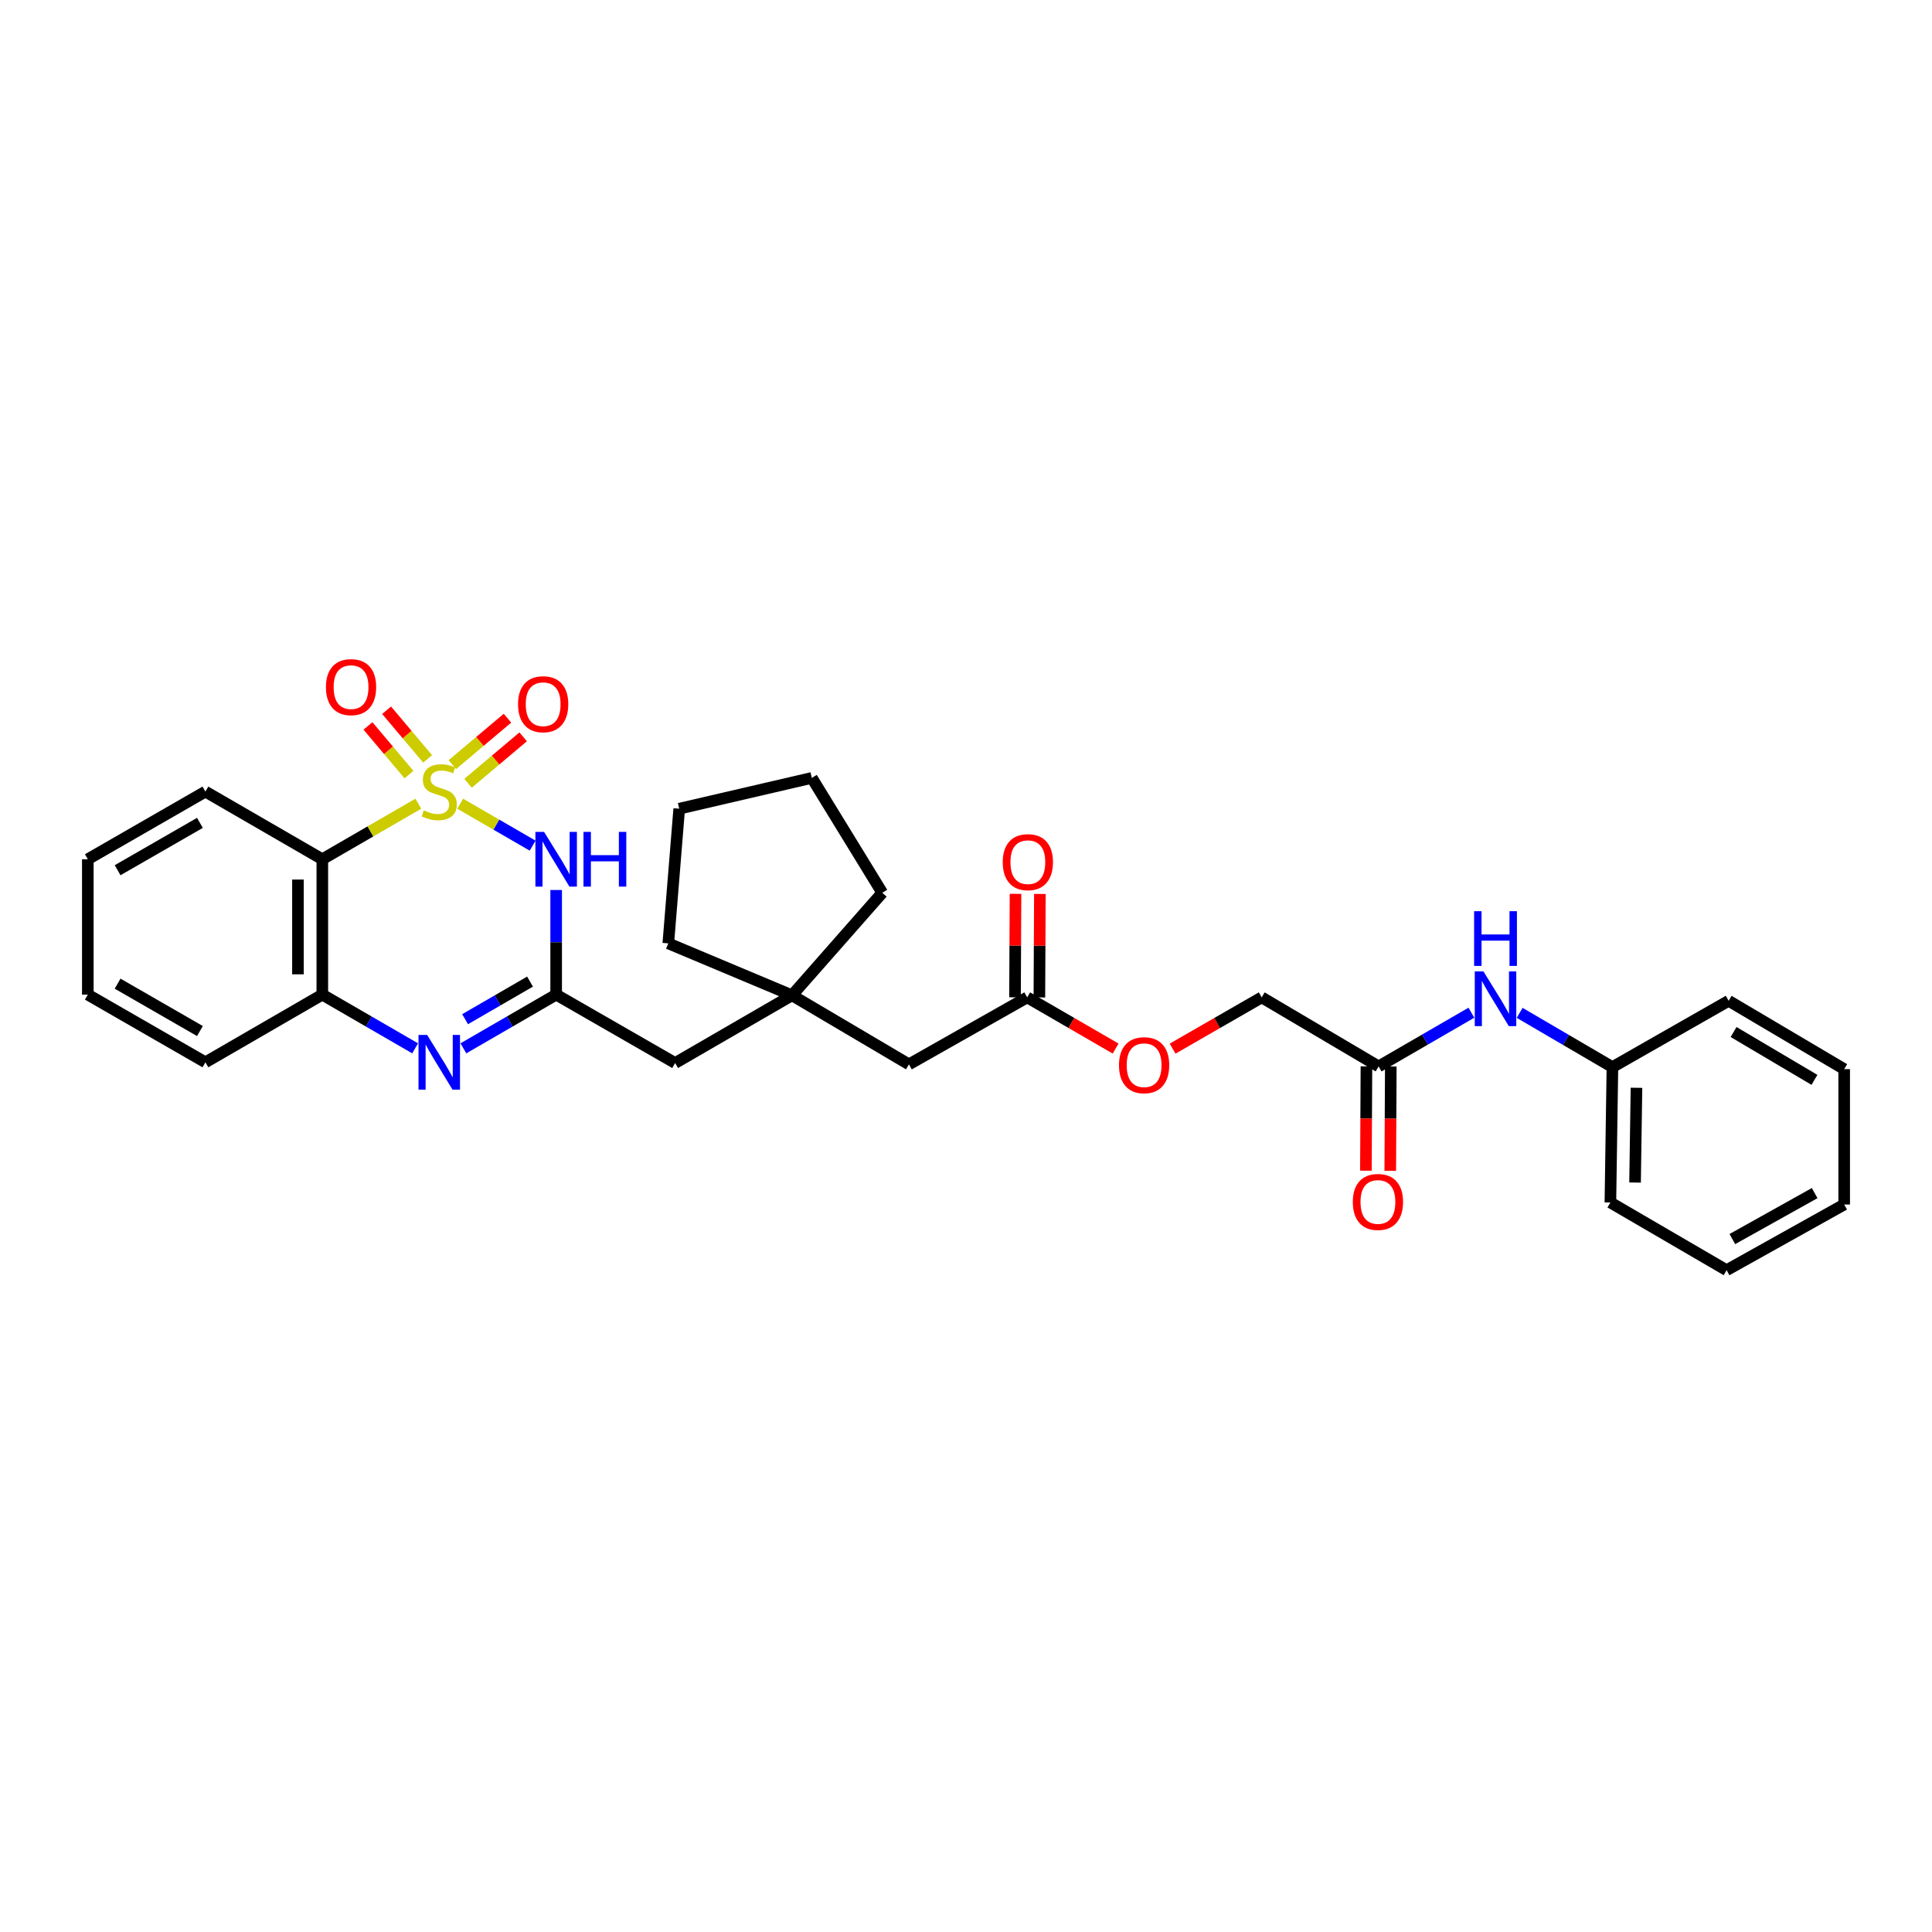 <?xml version='1.0' encoding='iso-8859-1'?>
<svg version='1.1' baseProfile='full'
              xmlns='http://www.w3.org/2000/svg'
                      xmlns:rdkit='http://www.rdkit.org/xml'
                      xmlns:xlink='http://www.w3.org/1999/xlink'
                  xml:space='preserve'
width='1000px' height='1000px' viewBox='0 0 1000 1000'>
<!-- END OF HEADER -->
<rect style='opacity:1.0;fill:#FFFFFF;stroke:none' width='1000' height='1000' x='0' y='0'> </rect>
<path class='bond-0' d='M 238.186,415.998 L 256.939,426.85' style='fill:none;fill-rule:evenodd;stroke:#CCCC00;stroke-width:6px;stroke-linecap:butt;stroke-linejoin:miter;stroke-opacity:1' />
<path class='bond-0' d='M 256.939,426.85 L 275.692,437.701' style='fill:none;fill-rule:evenodd;stroke:#0000FF;stroke-width:6px;stroke-linecap:butt;stroke-linejoin:miter;stroke-opacity:1' />
<path class='bond-1' d='M 216.53,415.996 L 191.679,430.371' style='fill:none;fill-rule:evenodd;stroke:#CCCC00;stroke-width:6px;stroke-linecap:butt;stroke-linejoin:miter;stroke-opacity:1' />
<path class='bond-1' d='M 191.679,430.371 L 166.829,444.747' style='fill:none;fill-rule:evenodd;stroke:#000000;stroke-width:6px;stroke-linecap:butt;stroke-linejoin:miter;stroke-opacity:1' />
<path class='bond-5' d='M 242.259,405.421 L 256.526,393.399' style='fill:none;fill-rule:evenodd;stroke:#CCCC00;stroke-width:6px;stroke-linecap:butt;stroke-linejoin:miter;stroke-opacity:1' />
<path class='bond-5' d='M 256.526,393.399 L 270.793,381.378' style='fill:none;fill-rule:evenodd;stroke:#FF0000;stroke-width:6px;stroke-linecap:butt;stroke-linejoin:miter;stroke-opacity:1' />
<path class='bond-5' d='M 234.133,395.778 L 248.4,383.756' style='fill:none;fill-rule:evenodd;stroke:#CCCC00;stroke-width:6px;stroke-linecap:butt;stroke-linejoin:miter;stroke-opacity:1' />
<path class='bond-5' d='M 248.4,383.756 L 262.668,371.734' style='fill:none;fill-rule:evenodd;stroke:#FF0000;stroke-width:6px;stroke-linecap:butt;stroke-linejoin:miter;stroke-opacity:1' />
<path class='bond-6' d='M 221.328,392.796 L 210.716,380.206' style='fill:none;fill-rule:evenodd;stroke:#CCCC00;stroke-width:6px;stroke-linecap:butt;stroke-linejoin:miter;stroke-opacity:1' />
<path class='bond-6' d='M 210.716,380.206 L 200.103,367.617' style='fill:none;fill-rule:evenodd;stroke:#FF0000;stroke-width:6px;stroke-linecap:butt;stroke-linejoin:miter;stroke-opacity:1' />
<path class='bond-6' d='M 211.686,400.924 L 201.074,388.334' style='fill:none;fill-rule:evenodd;stroke:#CCCC00;stroke-width:6px;stroke-linecap:butt;stroke-linejoin:miter;stroke-opacity:1' />
<path class='bond-6' d='M 201.074,388.334 L 190.461,375.745' style='fill:none;fill-rule:evenodd;stroke:#FF0000;stroke-width:6px;stroke-linecap:butt;stroke-linejoin:miter;stroke-opacity:1' />
<path class='bond-2' d='M 287.867,460.658 L 287.867,487.738' style='fill:none;fill-rule:evenodd;stroke:#0000FF;stroke-width:6px;stroke-linecap:butt;stroke-linejoin:miter;stroke-opacity:1' />
<path class='bond-2' d='M 287.867,487.738 L 287.867,514.818' style='fill:none;fill-rule:evenodd;stroke:#000000;stroke-width:6px;stroke-linecap:butt;stroke-linejoin:miter;stroke-opacity:1' />
<path class='bond-4' d='M 166.829,444.747 L 166.829,514.818' style='fill:none;fill-rule:evenodd;stroke:#000000;stroke-width:6px;stroke-linecap:butt;stroke-linejoin:miter;stroke-opacity:1' />
<path class='bond-4' d='M 154.218,455.257 L 154.218,504.307' style='fill:none;fill-rule:evenodd;stroke:#000000;stroke-width:6px;stroke-linecap:butt;stroke-linejoin:miter;stroke-opacity:1' />
<path class='bond-18' d='M 166.829,444.747 L 106.32,409.732' style='fill:none;fill-rule:evenodd;stroke:#000000;stroke-width:6px;stroke-linecap:butt;stroke-linejoin:miter;stroke-opacity:1' />
<path class='bond-11' d='M 287.867,514.818 L 349.447,550.218' style='fill:none;fill-rule:evenodd;stroke:#000000;stroke-width:6px;stroke-linecap:butt;stroke-linejoin:miter;stroke-opacity:1' />
<path class='bond-31' d='M 287.867,514.818 L 263.856,528.718' style='fill:none;fill-rule:evenodd;stroke:#000000;stroke-width:6px;stroke-linecap:butt;stroke-linejoin:miter;stroke-opacity:1' />
<path class='bond-31' d='M 263.856,528.718 L 239.846,542.617' style='fill:none;fill-rule:evenodd;stroke:#0000FF;stroke-width:6px;stroke-linecap:butt;stroke-linejoin:miter;stroke-opacity:1' />
<path class='bond-31' d='M 274.346,508.074 L 257.539,517.804' style='fill:none;fill-rule:evenodd;stroke:#000000;stroke-width:6px;stroke-linecap:butt;stroke-linejoin:miter;stroke-opacity:1' />
<path class='bond-31' d='M 257.539,517.804 L 240.731,527.534' style='fill:none;fill-rule:evenodd;stroke:#0000FF;stroke-width:6px;stroke-linecap:butt;stroke-linejoin:miter;stroke-opacity:1' />
<path class='bond-3' d='M 214.87,542.619 L 190.849,528.719' style='fill:none;fill-rule:evenodd;stroke:#0000FF;stroke-width:6px;stroke-linecap:butt;stroke-linejoin:miter;stroke-opacity:1' />
<path class='bond-3' d='M 190.849,528.719 L 166.829,514.818' style='fill:none;fill-rule:evenodd;stroke:#000000;stroke-width:6px;stroke-linecap:butt;stroke-linejoin:miter;stroke-opacity:1' />
<path class='bond-19' d='M 166.829,514.818 L 106.32,549.847' style='fill:none;fill-rule:evenodd;stroke:#000000;stroke-width:6px;stroke-linecap:butt;stroke-linejoin:miter;stroke-opacity:1' />
<path class='bond-7' d='M 713.57,551.976 L 653.054,516.24' style='fill:none;fill-rule:evenodd;stroke:#000000;stroke-width:6px;stroke-linecap:butt;stroke-linejoin:miter;stroke-opacity:1' />
<path class='bond-10' d='M 713.57,551.976 L 737.58,538.077' style='fill:none;fill-rule:evenodd;stroke:#000000;stroke-width:6px;stroke-linecap:butt;stroke-linejoin:miter;stroke-opacity:1' />
<path class='bond-10' d='M 737.58,538.077 L 761.59,524.177' style='fill:none;fill-rule:evenodd;stroke:#0000FF;stroke-width:6px;stroke-linecap:butt;stroke-linejoin:miter;stroke-opacity:1' />
<path class='bond-12' d='M 707.264,551.944 L 707.127,578.944' style='fill:none;fill-rule:evenodd;stroke:#000000;stroke-width:6px;stroke-linecap:butt;stroke-linejoin:miter;stroke-opacity:1' />
<path class='bond-12' d='M 707.127,578.944 L 706.989,605.944' style='fill:none;fill-rule:evenodd;stroke:#FF0000;stroke-width:6px;stroke-linecap:butt;stroke-linejoin:miter;stroke-opacity:1' />
<path class='bond-12' d='M 719.875,552.008 L 719.737,579.008' style='fill:none;fill-rule:evenodd;stroke:#000000;stroke-width:6px;stroke-linecap:butt;stroke-linejoin:miter;stroke-opacity:1' />
<path class='bond-12' d='M 719.737,579.008 L 719.599,606.008' style='fill:none;fill-rule:evenodd;stroke:#FF0000;stroke-width:6px;stroke-linecap:butt;stroke-linejoin:miter;stroke-opacity:1' />
<path class='bond-8' d='M 409.941,515.175 L 349.447,550.218' style='fill:none;fill-rule:evenodd;stroke:#000000;stroke-width:6px;stroke-linecap:butt;stroke-linejoin:miter;stroke-opacity:1' />
<path class='bond-13' d='M 409.941,515.175 L 470.457,550.911' style='fill:none;fill-rule:evenodd;stroke:#000000;stroke-width:6px;stroke-linecap:butt;stroke-linejoin:miter;stroke-opacity:1' />
<path class='bond-20' d='M 409.941,515.175 L 345.909,488.287' style='fill:none;fill-rule:evenodd;stroke:#000000;stroke-width:6px;stroke-linecap:butt;stroke-linejoin:miter;stroke-opacity:1' />
<path class='bond-21' d='M 409.941,515.175 L 456.663,462.107' style='fill:none;fill-rule:evenodd;stroke:#000000;stroke-width:6px;stroke-linecap:butt;stroke-linejoin:miter;stroke-opacity:1' />
<path class='bond-9' d='M 531.673,516.24 L 470.457,550.911' style='fill:none;fill-rule:evenodd;stroke:#000000;stroke-width:6px;stroke-linecap:butt;stroke-linejoin:miter;stroke-opacity:1' />
<path class='bond-14' d='M 537.978,516.271 L 538.109,489.491' style='fill:none;fill-rule:evenodd;stroke:#000000;stroke-width:6px;stroke-linecap:butt;stroke-linejoin:miter;stroke-opacity:1' />
<path class='bond-14' d='M 538.109,489.491 L 538.24,462.711' style='fill:none;fill-rule:evenodd;stroke:#FF0000;stroke-width:6px;stroke-linecap:butt;stroke-linejoin:miter;stroke-opacity:1' />
<path class='bond-14' d='M 525.368,516.209 L 525.499,489.429' style='fill:none;fill-rule:evenodd;stroke:#000000;stroke-width:6px;stroke-linecap:butt;stroke-linejoin:miter;stroke-opacity:1' />
<path class='bond-14' d='M 525.499,489.429 L 525.63,462.65' style='fill:none;fill-rule:evenodd;stroke:#FF0000;stroke-width:6px;stroke-linecap:butt;stroke-linejoin:miter;stroke-opacity:1' />
<path class='bond-15' d='M 531.673,516.24 L 554.557,529.486' style='fill:none;fill-rule:evenodd;stroke:#000000;stroke-width:6px;stroke-linecap:butt;stroke-linejoin:miter;stroke-opacity:1' />
<path class='bond-15' d='M 554.557,529.486 L 577.44,542.732' style='fill:none;fill-rule:evenodd;stroke:#FF0000;stroke-width:6px;stroke-linecap:butt;stroke-linejoin:miter;stroke-opacity:1' />
<path class='bond-17' d='M 786.57,524.253 L 810.578,538.293' style='fill:none;fill-rule:evenodd;stroke:#0000FF;stroke-width:6px;stroke-linecap:butt;stroke-linejoin:miter;stroke-opacity:1' />
<path class='bond-17' d='M 810.578,538.293 L 834.586,552.334' style='fill:none;fill-rule:evenodd;stroke:#000000;stroke-width:6px;stroke-linecap:butt;stroke-linejoin:miter;stroke-opacity:1' />
<path class='bond-16' d='M 606.944,542.777 L 629.999,529.508' style='fill:none;fill-rule:evenodd;stroke:#FF0000;stroke-width:6px;stroke-linecap:butt;stroke-linejoin:miter;stroke-opacity:1' />
<path class='bond-16' d='M 629.999,529.508 L 653.054,516.24' style='fill:none;fill-rule:evenodd;stroke:#000000;stroke-width:6px;stroke-linecap:butt;stroke-linejoin:miter;stroke-opacity:1' />
<path class='bond-22' d='M 834.586,552.334 L 833.536,622.405' style='fill:none;fill-rule:evenodd;stroke:#000000;stroke-width:6px;stroke-linecap:butt;stroke-linejoin:miter;stroke-opacity:1' />
<path class='bond-22' d='M 847.038,563.033 L 846.302,612.083' style='fill:none;fill-rule:evenodd;stroke:#000000;stroke-width:6px;stroke-linecap:butt;stroke-linejoin:miter;stroke-opacity:1' />
<path class='bond-23' d='M 834.586,552.334 L 894.745,518.012' style='fill:none;fill-rule:evenodd;stroke:#000000;stroke-width:6px;stroke-linecap:butt;stroke-linejoin:miter;stroke-opacity:1' />
<path class='bond-24' d='M 106.32,409.732 L 45.455,444.747' style='fill:none;fill-rule:evenodd;stroke:#000000;stroke-width:6px;stroke-linecap:butt;stroke-linejoin:miter;stroke-opacity:1' />
<path class='bond-24' d='M 103.479,425.915 L 60.873,450.425' style='fill:none;fill-rule:evenodd;stroke:#000000;stroke-width:6px;stroke-linecap:butt;stroke-linejoin:miter;stroke-opacity:1' />
<path class='bond-32' d='M 106.32,549.847 L 45.455,514.818' style='fill:none;fill-rule:evenodd;stroke:#000000;stroke-width:6px;stroke-linecap:butt;stroke-linejoin:miter;stroke-opacity:1' />
<path class='bond-32' d='M 103.48,533.663 L 60.874,509.143' style='fill:none;fill-rule:evenodd;stroke:#000000;stroke-width:6px;stroke-linecap:butt;stroke-linejoin:miter;stroke-opacity:1' />
<path class='bond-26' d='M 345.909,488.287 L 351.563,418.58' style='fill:none;fill-rule:evenodd;stroke:#000000;stroke-width:6px;stroke-linecap:butt;stroke-linejoin:miter;stroke-opacity:1' />
<path class='bond-27' d='M 456.663,462.107 L 420.198,402.642' style='fill:none;fill-rule:evenodd;stroke:#000000;stroke-width:6px;stroke-linecap:butt;stroke-linejoin:miter;stroke-opacity:1' />
<path class='bond-29' d='M 833.536,622.405 L 893.68,657.447' style='fill:none;fill-rule:evenodd;stroke:#000000;stroke-width:6px;stroke-linecap:butt;stroke-linejoin:miter;stroke-opacity:1' />
<path class='bond-28' d='M 894.745,518.012 L 954.545,553.384' style='fill:none;fill-rule:evenodd;stroke:#000000;stroke-width:6px;stroke-linecap:butt;stroke-linejoin:miter;stroke-opacity:1' />
<path class='bond-28' d='M 897.295,534.172 L 939.155,558.932' style='fill:none;fill-rule:evenodd;stroke:#000000;stroke-width:6px;stroke-linecap:butt;stroke-linejoin:miter;stroke-opacity:1' />
<path class='bond-25' d='M 45.455,444.747 L 45.455,514.818' style='fill:none;fill-rule:evenodd;stroke:#000000;stroke-width:6px;stroke-linecap:butt;stroke-linejoin:miter;stroke-opacity:1' />
<path class='bond-33' d='M 351.563,418.58 L 420.198,402.642' style='fill:none;fill-rule:evenodd;stroke:#000000;stroke-width:6px;stroke-linecap:butt;stroke-linejoin:miter;stroke-opacity:1' />
<path class='bond-30' d='M 954.545,553.384 L 954.545,623.456' style='fill:none;fill-rule:evenodd;stroke:#000000;stroke-width:6px;stroke-linecap:butt;stroke-linejoin:miter;stroke-opacity:1' />
<path class='bond-34' d='M 893.68,657.447 L 954.545,623.456' style='fill:none;fill-rule:evenodd;stroke:#000000;stroke-width:6px;stroke-linecap:butt;stroke-linejoin:miter;stroke-opacity:1' />
<path class='bond-34' d='M 896.661,641.339 L 939.267,617.545' style='fill:none;fill-rule:evenodd;stroke:#000000;stroke-width:6px;stroke-linecap:butt;stroke-linejoin:miter;stroke-opacity:1' />
<path  class='atom-0' d='M 219.358 419.452
Q 219.678 419.572, 220.998 420.132
Q 222.318 420.692, 223.758 421.052
Q 225.238 421.372, 226.678 421.372
Q 229.358 421.372, 230.918 420.092
Q 232.478 418.772, 232.478 416.492
Q 232.478 414.932, 231.678 413.972
Q 230.918 413.012, 229.718 412.492
Q 228.518 411.972, 226.518 411.372
Q 223.998 410.612, 222.478 409.892
Q 220.998 409.172, 219.918 407.652
Q 218.878 406.132, 218.878 403.572
Q 218.878 400.012, 221.278 397.812
Q 223.718 395.612, 228.518 395.612
Q 231.798 395.612, 235.518 397.172
L 234.598 400.252
Q 231.198 398.852, 228.638 398.852
Q 225.878 398.852, 224.358 400.012
Q 222.838 401.132, 222.878 403.092
Q 222.878 404.612, 223.638 405.532
Q 224.438 406.452, 225.558 406.972
Q 226.718 407.492, 228.638 408.092
Q 231.198 408.892, 232.718 409.692
Q 234.238 410.492, 235.318 412.132
Q 236.438 413.732, 236.438 416.492
Q 236.438 420.412, 233.798 422.532
Q 231.198 424.612, 226.838 424.612
Q 224.318 424.612, 222.398 424.052
Q 220.518 423.532, 218.278 422.612
L 219.358 419.452
' fill='#CCCC00'/>
<path  class='atom-1' d='M 281.607 430.587
L 290.887 445.587
Q 291.807 447.067, 293.287 449.747
Q 294.767 452.427, 294.847 452.587
L 294.847 430.587
L 298.607 430.587
L 298.607 458.907
L 294.727 458.907
L 284.767 442.507
Q 283.607 440.587, 282.367 438.387
Q 281.167 436.187, 280.807 435.507
L 280.807 458.907
L 277.127 458.907
L 277.127 430.587
L 281.607 430.587
' fill='#0000FF'/>
<path  class='atom-1' d='M 302.007 430.587
L 305.847 430.587
L 305.847 442.627
L 320.327 442.627
L 320.327 430.587
L 324.167 430.587
L 324.167 458.907
L 320.327 458.907
L 320.327 445.827
L 305.847 445.827
L 305.847 458.907
L 302.007 458.907
L 302.007 430.587
' fill='#0000FF'/>
<path  class='atom-4' d='M 221.098 535.687
L 230.378 550.687
Q 231.298 552.167, 232.778 554.847
Q 234.258 557.527, 234.338 557.687
L 234.338 535.687
L 238.098 535.687
L 238.098 564.007
L 234.218 564.007
L 224.258 547.607
Q 223.098 545.687, 221.858 543.487
Q 220.658 541.287, 220.298 540.607
L 220.298 564.007
L 216.618 564.007
L 216.618 535.687
L 221.098 535.687
' fill='#0000FF'/>
<path  class='atom-6' d='M 268.134 364.499
Q 268.134 357.699, 271.494 353.899
Q 274.854 350.099, 281.134 350.099
Q 287.414 350.099, 290.774 353.899
Q 294.134 357.699, 294.134 364.499
Q 294.134 371.379, 290.734 375.299
Q 287.334 379.179, 281.134 379.179
Q 274.894 379.179, 271.494 375.299
Q 268.134 371.419, 268.134 364.499
M 281.134 375.979
Q 285.454 375.979, 287.774 373.099
Q 290.134 370.179, 290.134 364.499
Q 290.134 358.939, 287.774 356.139
Q 285.454 353.299, 281.134 353.299
Q 276.814 353.299, 274.454 356.099
Q 272.134 358.899, 272.134 364.499
Q 272.134 370.219, 274.454 373.099
Q 276.814 375.979, 281.134 375.979
' fill='#FF0000'/>
<path  class='atom-7' d='M 168.702 355.651
Q 168.702 348.851, 172.062 345.051
Q 175.422 341.251, 181.702 341.251
Q 187.982 341.251, 191.342 345.051
Q 194.702 348.851, 194.702 355.651
Q 194.702 362.531, 191.302 366.451
Q 187.902 370.331, 181.702 370.331
Q 175.462 370.331, 172.062 366.451
Q 168.702 362.571, 168.702 355.651
M 181.702 367.131
Q 186.022 367.131, 188.342 364.251
Q 190.702 361.331, 190.702 355.651
Q 190.702 350.091, 188.342 347.291
Q 186.022 344.451, 181.702 344.451
Q 177.382 344.451, 175.022 347.251
Q 172.702 350.051, 172.702 355.651
Q 172.702 361.371, 175.022 364.251
Q 177.382 367.131, 181.702 367.131
' fill='#FF0000'/>
<path  class='atom-11' d='M 767.818 502.788
L 777.098 517.788
Q 778.018 519.268, 779.498 521.948
Q 780.978 524.628, 781.058 524.788
L 781.058 502.788
L 784.818 502.788
L 784.818 531.108
L 780.938 531.108
L 770.978 514.708
Q 769.818 512.788, 768.578 510.588
Q 767.378 508.388, 767.018 507.708
L 767.018 531.108
L 763.338 531.108
L 763.338 502.788
L 767.818 502.788
' fill='#0000FF'/>
<path  class='atom-11' d='M 762.998 471.636
L 766.838 471.636
L 766.838 483.676
L 781.318 483.676
L 781.318 471.636
L 785.158 471.636
L 785.158 499.956
L 781.318 499.956
L 781.318 486.876
L 766.838 486.876
L 766.838 499.956
L 762.998 499.956
L 762.998 471.636
' fill='#0000FF'/>
<path  class='atom-13' d='M 700.212 622.128
Q 700.212 615.328, 703.572 611.528
Q 706.932 607.728, 713.212 607.728
Q 719.492 607.728, 722.852 611.528
Q 726.212 615.328, 726.212 622.128
Q 726.212 629.008, 722.812 632.928
Q 719.412 636.808, 713.212 636.808
Q 706.972 636.808, 703.572 632.928
Q 700.212 629.048, 700.212 622.128
M 713.212 633.608
Q 717.532 633.608, 719.852 630.728
Q 722.212 627.808, 722.212 622.128
Q 722.212 616.568, 719.852 613.768
Q 717.532 610.928, 713.212 610.928
Q 708.892 610.928, 706.532 613.728
Q 704.212 616.528, 704.212 622.128
Q 704.212 627.848, 706.532 630.728
Q 708.892 633.608, 713.212 633.608
' fill='#FF0000'/>
<path  class='atom-15' d='M 519.016 446.249
Q 519.016 439.449, 522.376 435.649
Q 525.736 431.849, 532.016 431.849
Q 538.296 431.849, 541.656 435.649
Q 545.016 439.449, 545.016 446.249
Q 545.016 453.129, 541.616 457.049
Q 538.216 460.929, 532.016 460.929
Q 525.776 460.929, 522.376 457.049
Q 519.016 453.169, 519.016 446.249
M 532.016 457.729
Q 536.336 457.729, 538.656 454.849
Q 541.016 451.929, 541.016 446.249
Q 541.016 440.689, 538.656 437.889
Q 536.336 435.049, 532.016 435.049
Q 527.696 435.049, 525.336 437.849
Q 523.016 440.649, 523.016 446.249
Q 523.016 451.969, 525.336 454.849
Q 527.696 457.729, 532.016 457.729
' fill='#FF0000'/>
<path  class='atom-16' d='M 579.188 551.349
Q 579.188 544.549, 582.548 540.749
Q 585.908 536.949, 592.188 536.949
Q 598.468 536.949, 601.828 540.749
Q 605.188 544.549, 605.188 551.349
Q 605.188 558.229, 601.788 562.149
Q 598.388 566.029, 592.188 566.029
Q 585.948 566.029, 582.548 562.149
Q 579.188 558.269, 579.188 551.349
M 592.188 562.829
Q 596.508 562.829, 598.828 559.949
Q 601.188 557.029, 601.188 551.349
Q 601.188 545.789, 598.828 542.989
Q 596.508 540.149, 592.188 540.149
Q 587.868 540.149, 585.508 542.949
Q 583.188 545.749, 583.188 551.349
Q 583.188 557.069, 585.508 559.949
Q 587.868 562.829, 592.188 562.829
' fill='#FF0000'/>
</svg>

